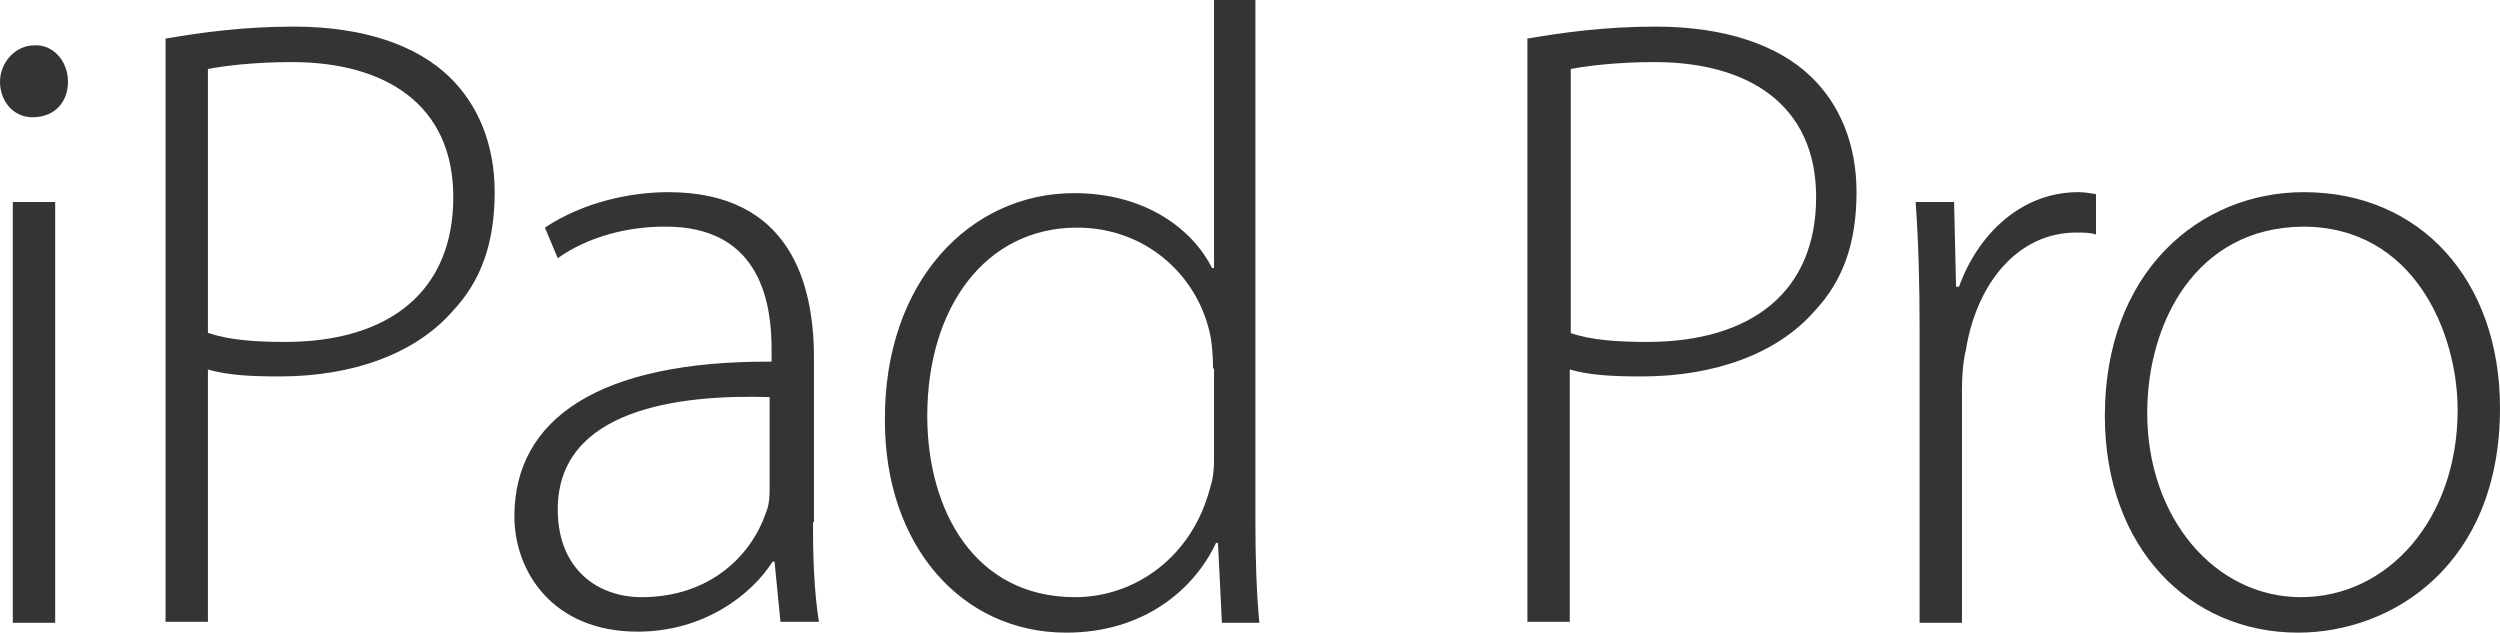 <!--?xml version="1.0" standalone="no"?--><svg id="Layer_1" xmlns="http://www.w3.org/2000/svg" viewBox="0 0 253.7 64.2"><title>iPad Pro - SVG vector logo - www.oklogos.com</title><style>.st0{fill:#343434}</style><path class="st0" d="M6.9 8.3c0 2-1.3 3.6-3.6 3.6-2 0-3.3-1.7-3.3-3.6s1.5-3.7 3.5-3.7c1.9-.1 3.4 1.6 3.4 3.7zM1.3 63.2V20.5h4.3v42.7H1.3zM16.9 3.9c3.5-.6 7.8-1.2 12.9-1.2 7.1 0 12.5 1.9 15.8 5.1 2.9 2.8 4.6 6.8 4.6 11.7 0 5.2-1.4 9-4.2 12-3.8 4.4-10.2 6.7-17.6 6.7-2.8 0-5.2-.1-7.3-.7v25.6h-4.3V3.9zm4.3 29.9c2 .7 4.7.9 7.7.9C39.6 34.7 46 29.5 46 20c0-9.4-6.9-13.7-16.4-13.7-3.9 0-6.9.4-8.5.7v26.8zM82.5 53c0 3.4.1 6.9.6 10.1h-3.9l-.6-6.1h-.2c-2.1 3.3-6.9 7.1-13.7 7.1-8.6 0-12.5-6.1-12.5-11.7 0-9.9 8.6-15.8 26.1-15.7v-1.2c0-4.2-.8-12.6-10.9-12.5-3.7 0-7.7 1-10.8 3.2l-1.3-3.1c3.9-2.6 8.7-3.6 12.5-3.6 12.4 0 14.8 9.3 14.8 16.8V53zm-4.3-12.7c-9.3-.3-21.6 1.2-21.6 11.4 0 6.1 4.1 8.9 8.5 8.9 7.1 0 11.2-4.4 12.6-8.5.4-.9.4-1.9.4-2.6v-9.2zM127.4 0v53.2c0 3.2.1 6.9.4 10H124l-.4-8.1h-.2c-2.2 4.7-7.3 9.1-15.2 9.1-10.6 0-18.4-8.8-18.4-21.5-.1-14.2 8.7-23.1 19.2-23.1 7.4 0 12.1 3.8 14 7.6h.2V0h4.2zm-4.3 37.4c0-1.2-.1-2.8-.4-3.9-1.4-5.7-6.5-10.4-13.4-10.4-9.3 0-15.2 8.1-15.2 19.1 0 9.6 4.8 18.4 15 18.4 6.1 0 11.9-4.1 13.7-11.1.4-1.2.4-2.2.4-3.6v-8.5zM155.1 3.9c3.5-.6 7.8-1.2 12.9-1.2 7.1 0 12.5 1.9 15.8 5.1 2.9 2.8 4.6 6.8 4.6 11.7 0 5.2-1.4 9-4.2 12-3.8 4.4-10.2 6.7-17.6 6.7-2.8 0-5.2-.1-7.3-.7v25.6H155V3.9zm4.3 29.9c2 .7 4.7.9 7.7.9 10.8 0 17.2-5.2 17.2-14.7 0-9.4-6.9-13.7-16.4-13.7-3.9 0-6.9.4-8.5.7v26.8zM194.8 33.3c0-4.3-.1-8.6-.4-12.8h3.9l.2 8.6h.3c1.9-5.3 6.3-9.6 12.1-9.6.6 0 1.2.1 1.8.2v4.1c-.6-.2-1.2-.2-2-.2-5.9 0-10.1 5.1-11.2 11.9-.3 1.2-.4 2.7-.4 4.1v23.6h-4.3V33.3zM253.7 41.4c0 15.9-10.9 22.8-20.5 22.8-11 0-19.6-8.6-19.6-22 0-14.6 9.6-22.7 20.2-22.7 11.8 0 19.9 8.9 19.9 21.9zm-35.8.5c0 10.7 6.9 18.7 15.6 18.7 8.9 0 15.9-8 15.9-19 0-7.8-4.4-18.6-15.7-18.6-10.9.1-15.8 9.8-15.8 18.9z"/></svg>